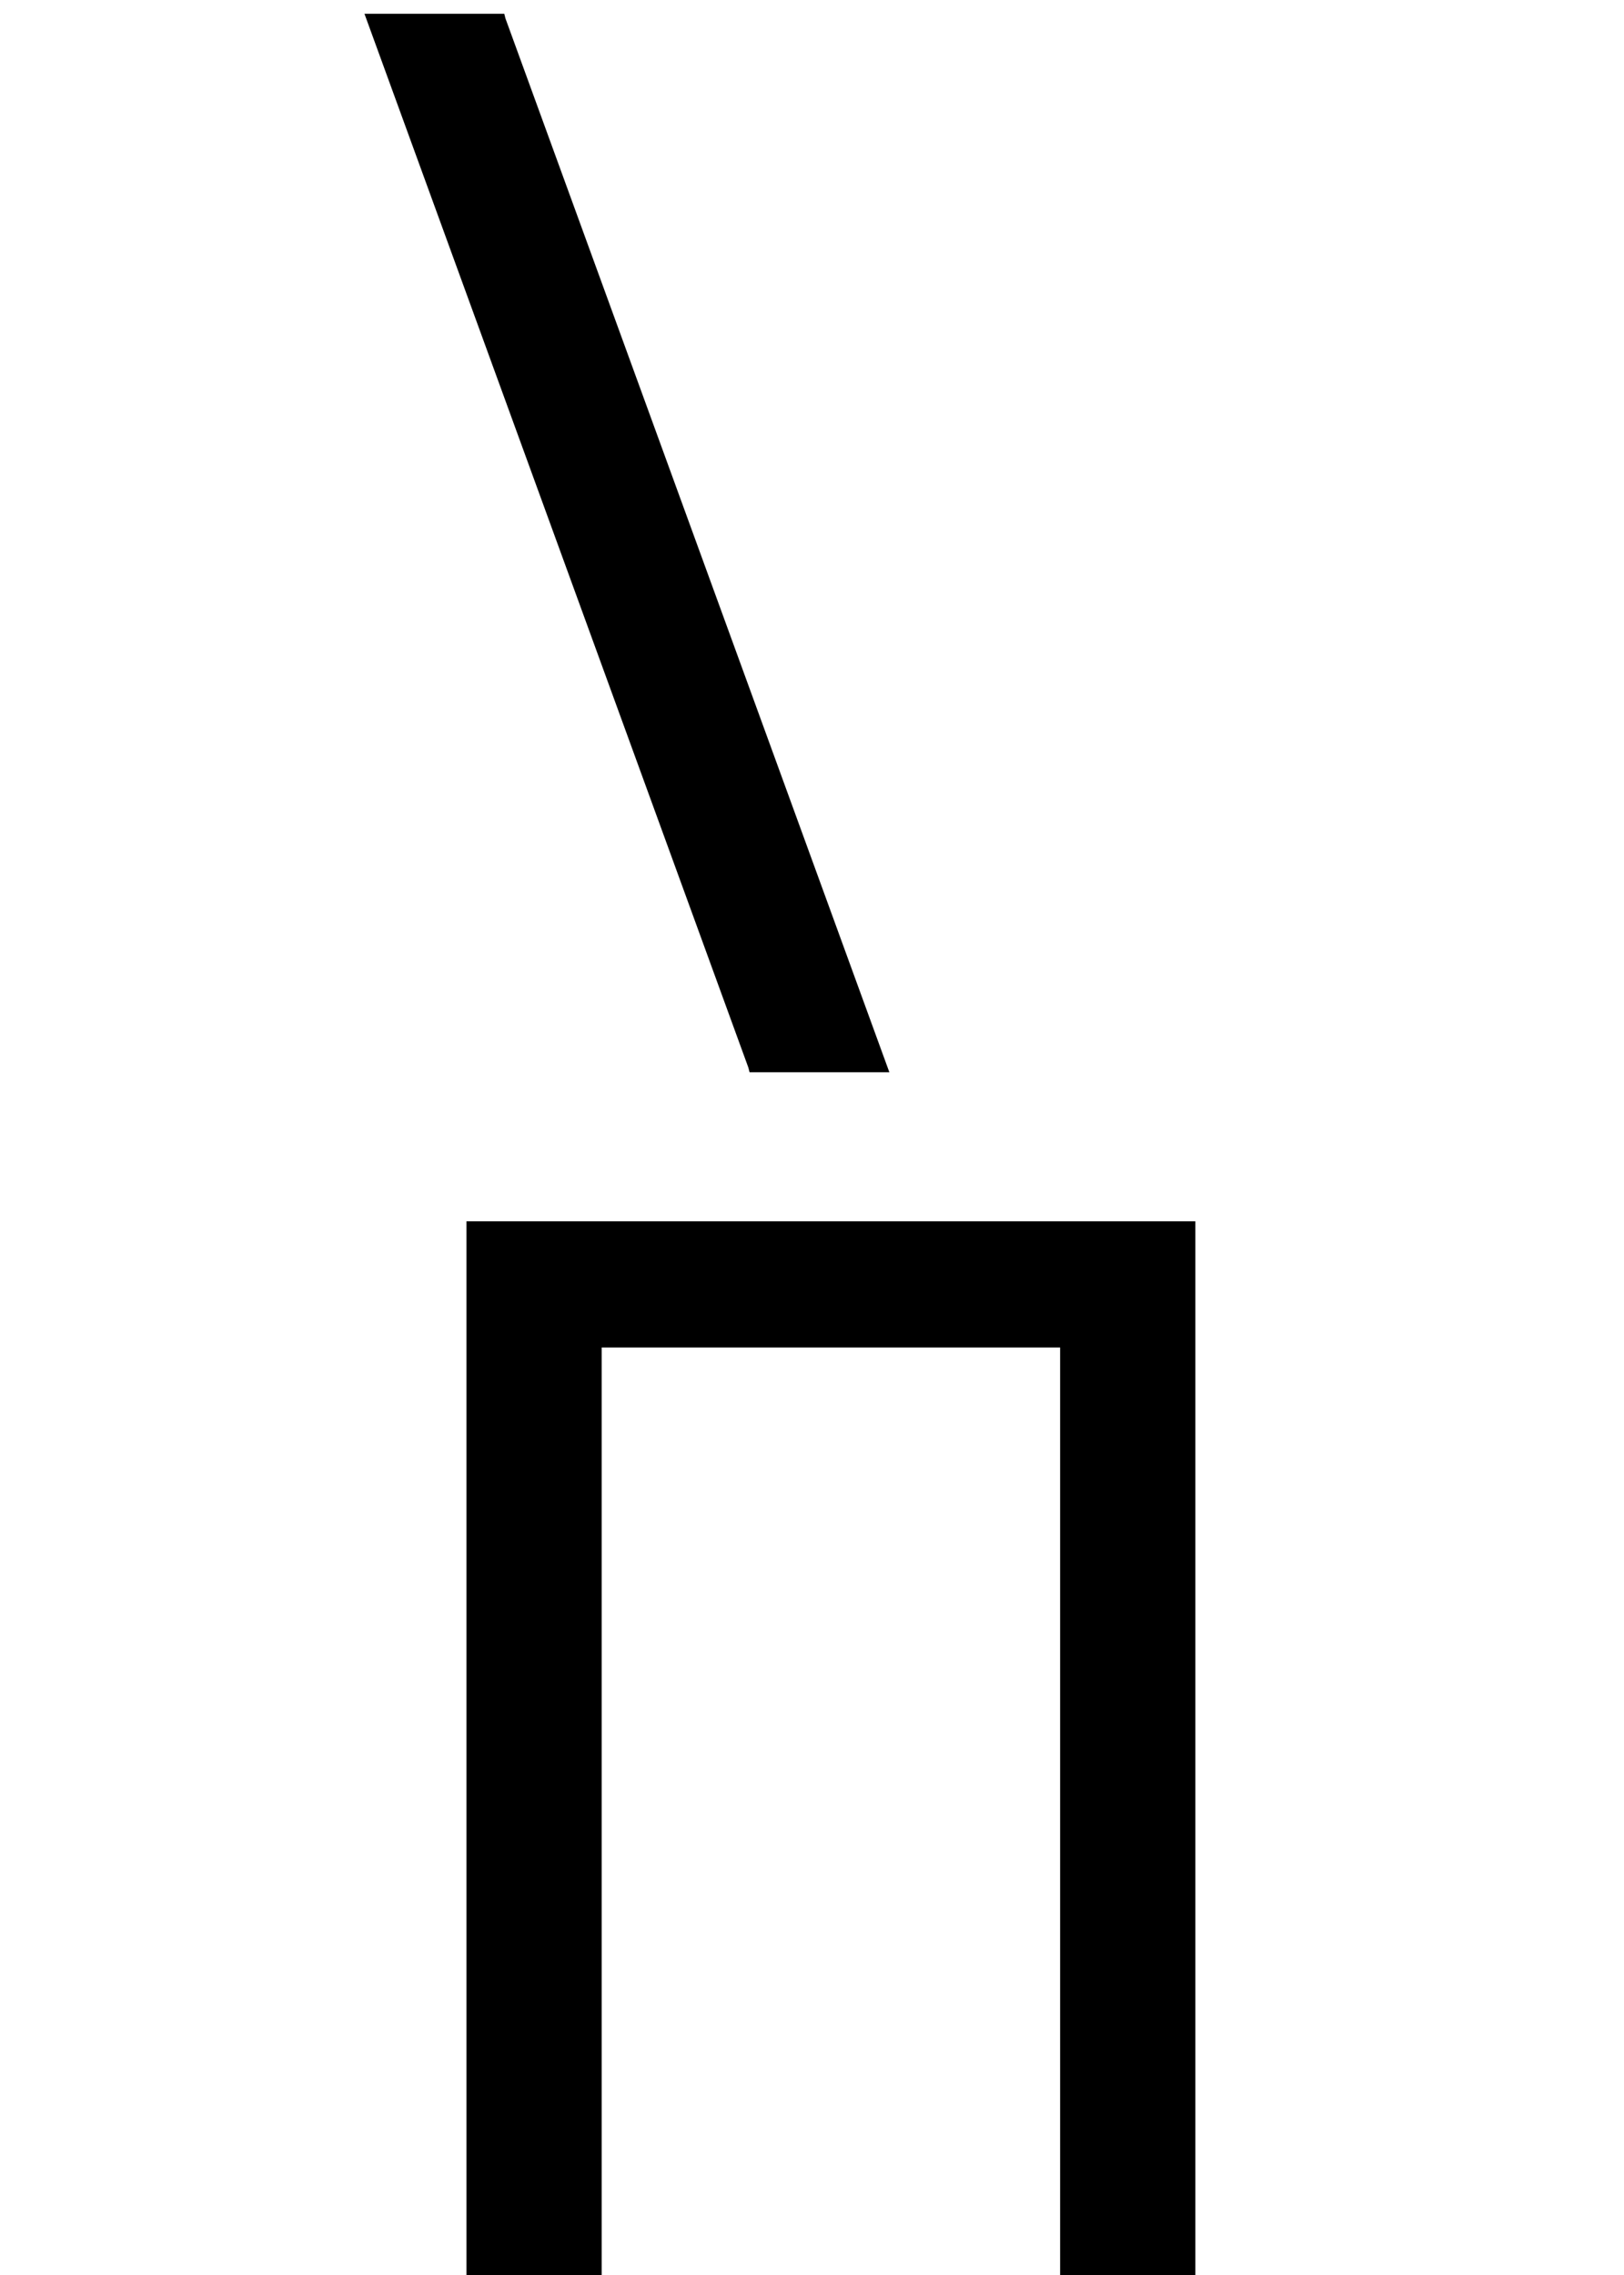 <?xml version="1.0" encoding="UTF-8"?> <!-- Generator: Adobe Illustrator 27.6.1, SVG Export Plug-In . SVG Version: 6.00 Build 0) --> <svg xmlns="http://www.w3.org/2000/svg" xmlns:xlink="http://www.w3.org/1999/xlink" id="Слой_1" x="0px" y="0px" viewBox="0 0 141.7 198.4" style="enable-background:new 0 0 141.7 198.4;" xml:space="preserve"> <g> <polygon points="40.7,198.4 52.5,198.4 52.5,117.5 92.5,117.5 92.5,198.4 104.3,198.4 104.3,106.5 40.7,106.5 "></polygon> <polygon points="65.4,93.5 77.6,93.5 44.1,1.6 44,1.2 31.8,1.2 65.3,93.1 "></polygon> </g> </svg> 